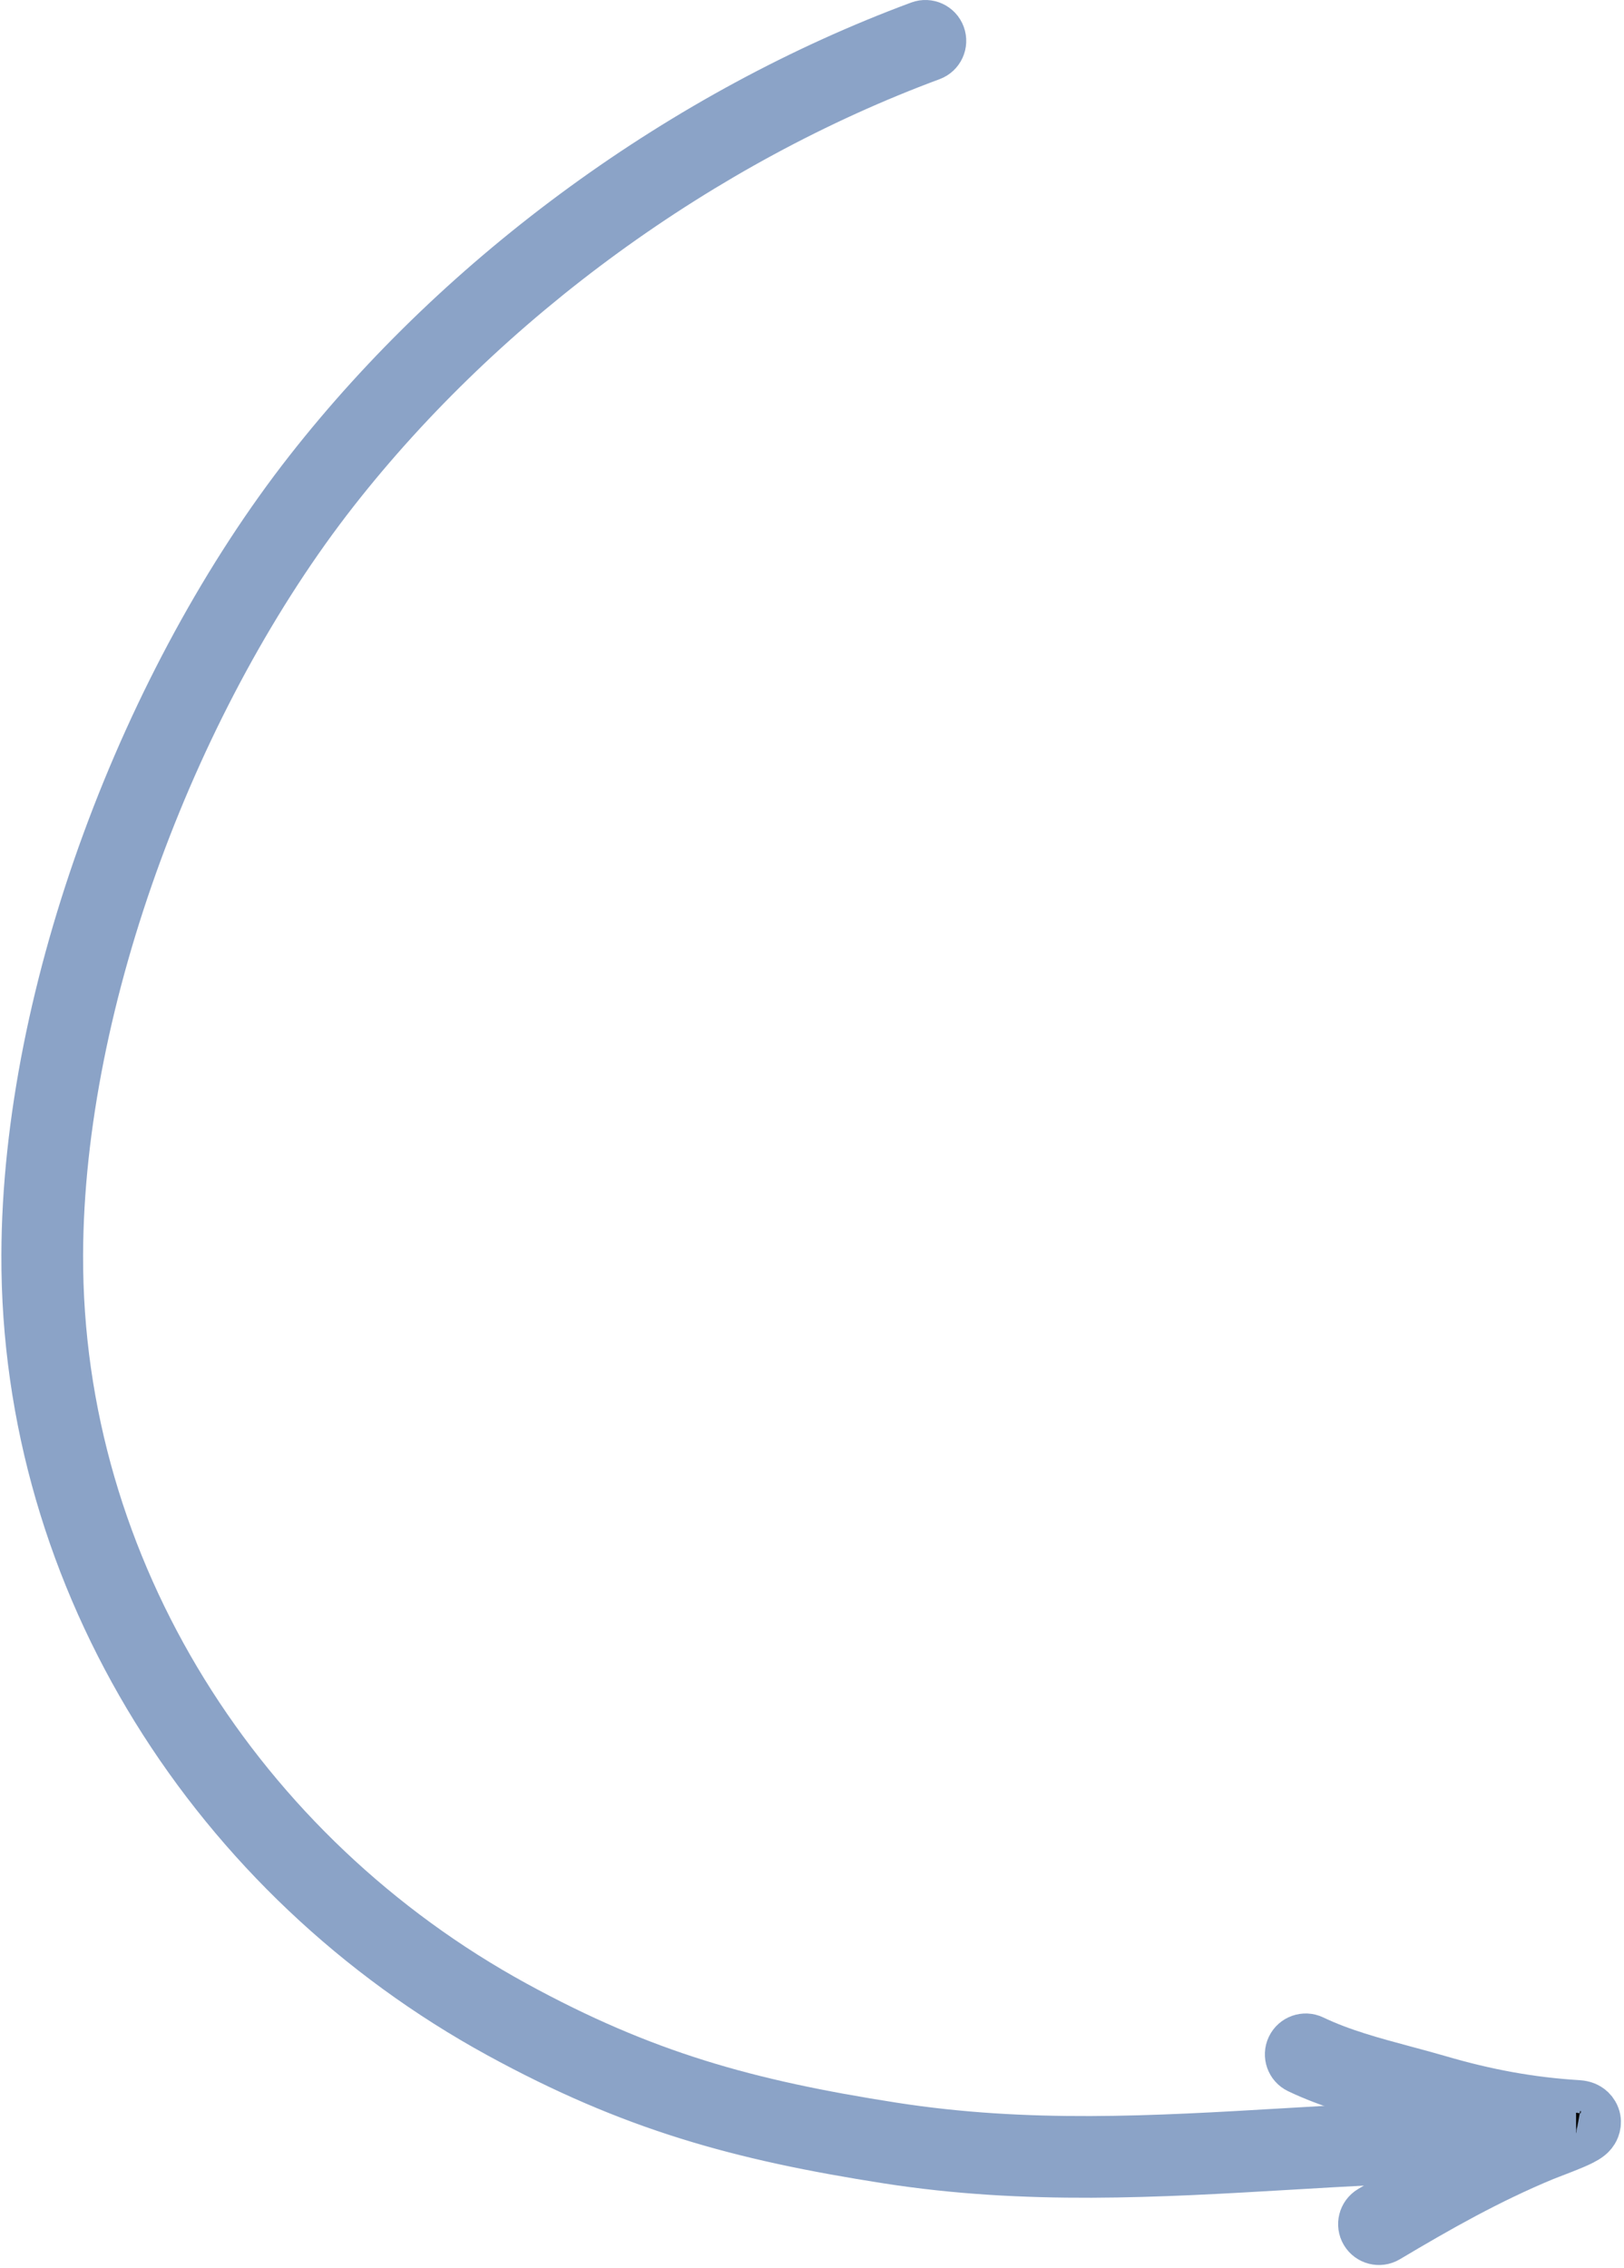 <svg width="159" height="222" viewBox="0 0 159 222" fill="none" xmlns="http://www.w3.org/2000/svg">
<path fill-rule="evenodd" clip-rule="evenodd" d="M92.008 3.478C92.296 4.255 91.9 5.118 91.123 5.406C68.676 13.729 47.498 29.075 32.671 48.001C17.147 67.817 5.713 97.696 5.635 122.857C5.54 153.72 23.496 181.683 50.342 196.37C62.985 203.287 73.123 206.084 87.375 208.309C100.593 210.374 113.025 209.64 125.926 208.879C131.018 208.578 136.184 208.273 141.5 208.135C142.328 208.113 143.017 208.767 143.038 209.595C143.06 210.423 142.406 211.112 141.578 211.134C136.476 211.267 131.433 211.564 126.406 211.861C113.384 212.629 100.47 213.391 86.912 211.273C72.425 209.011 61.931 206.13 48.902 199.002C21.173 183.831 2.536 154.901 2.635 122.848C2.715 96.945 14.422 66.431 30.309 46.151C45.483 26.782 67.119 11.107 90.08 2.593C90.857 2.305 91.72 2.702 92.008 3.478Z" fill="black" stroke="#8BA3C7" stroke-width="5" stroke-linecap="round"/>
<path fill-rule="evenodd" clip-rule="evenodd" d="M126.486 200.465C126.843 199.718 127.738 199.401 128.486 199.758C131.297 201.101 134.323 201.913 137.467 202.757C138.603 203.061 139.755 203.37 140.917 203.71C145.443 205.032 149.811 205.853 154.475 206.133C154.617 206.142 154.815 206.162 155.023 206.223C155.166 206.266 155.671 206.427 155.984 206.96C156.389 207.649 156.134 208.303 155.961 208.584C155.803 208.843 155.602 209.009 155.506 209.084C155.135 209.375 154.542 209.643 154.088 209.838C153.568 210.061 152.965 210.296 152.426 210.504C152.317 210.545 152.211 210.586 152.11 210.625C151.691 210.786 151.336 210.922 151.085 211.026C145.728 213.247 140.838 216.009 135.778 219.023C135.066 219.447 134.145 219.214 133.721 218.502C133.297 217.791 133.531 216.87 134.242 216.446C139.081 213.563 143.88 210.84 149.127 208.595C146.082 208.148 143.104 207.475 140.076 206.59C139.058 206.292 137.998 206.008 136.915 205.718C133.694 204.854 130.275 203.938 127.193 202.465C126.445 202.108 126.129 201.213 126.486 200.465ZM154.308 209.129C154.308 209.129 154.305 209.129 154.3 209.128C154.306 209.129 154.308 209.129 154.308 209.129Z" fill="black" stroke="#8BA3C7" stroke-width="5" stroke-linecap="round"/>
</svg>
